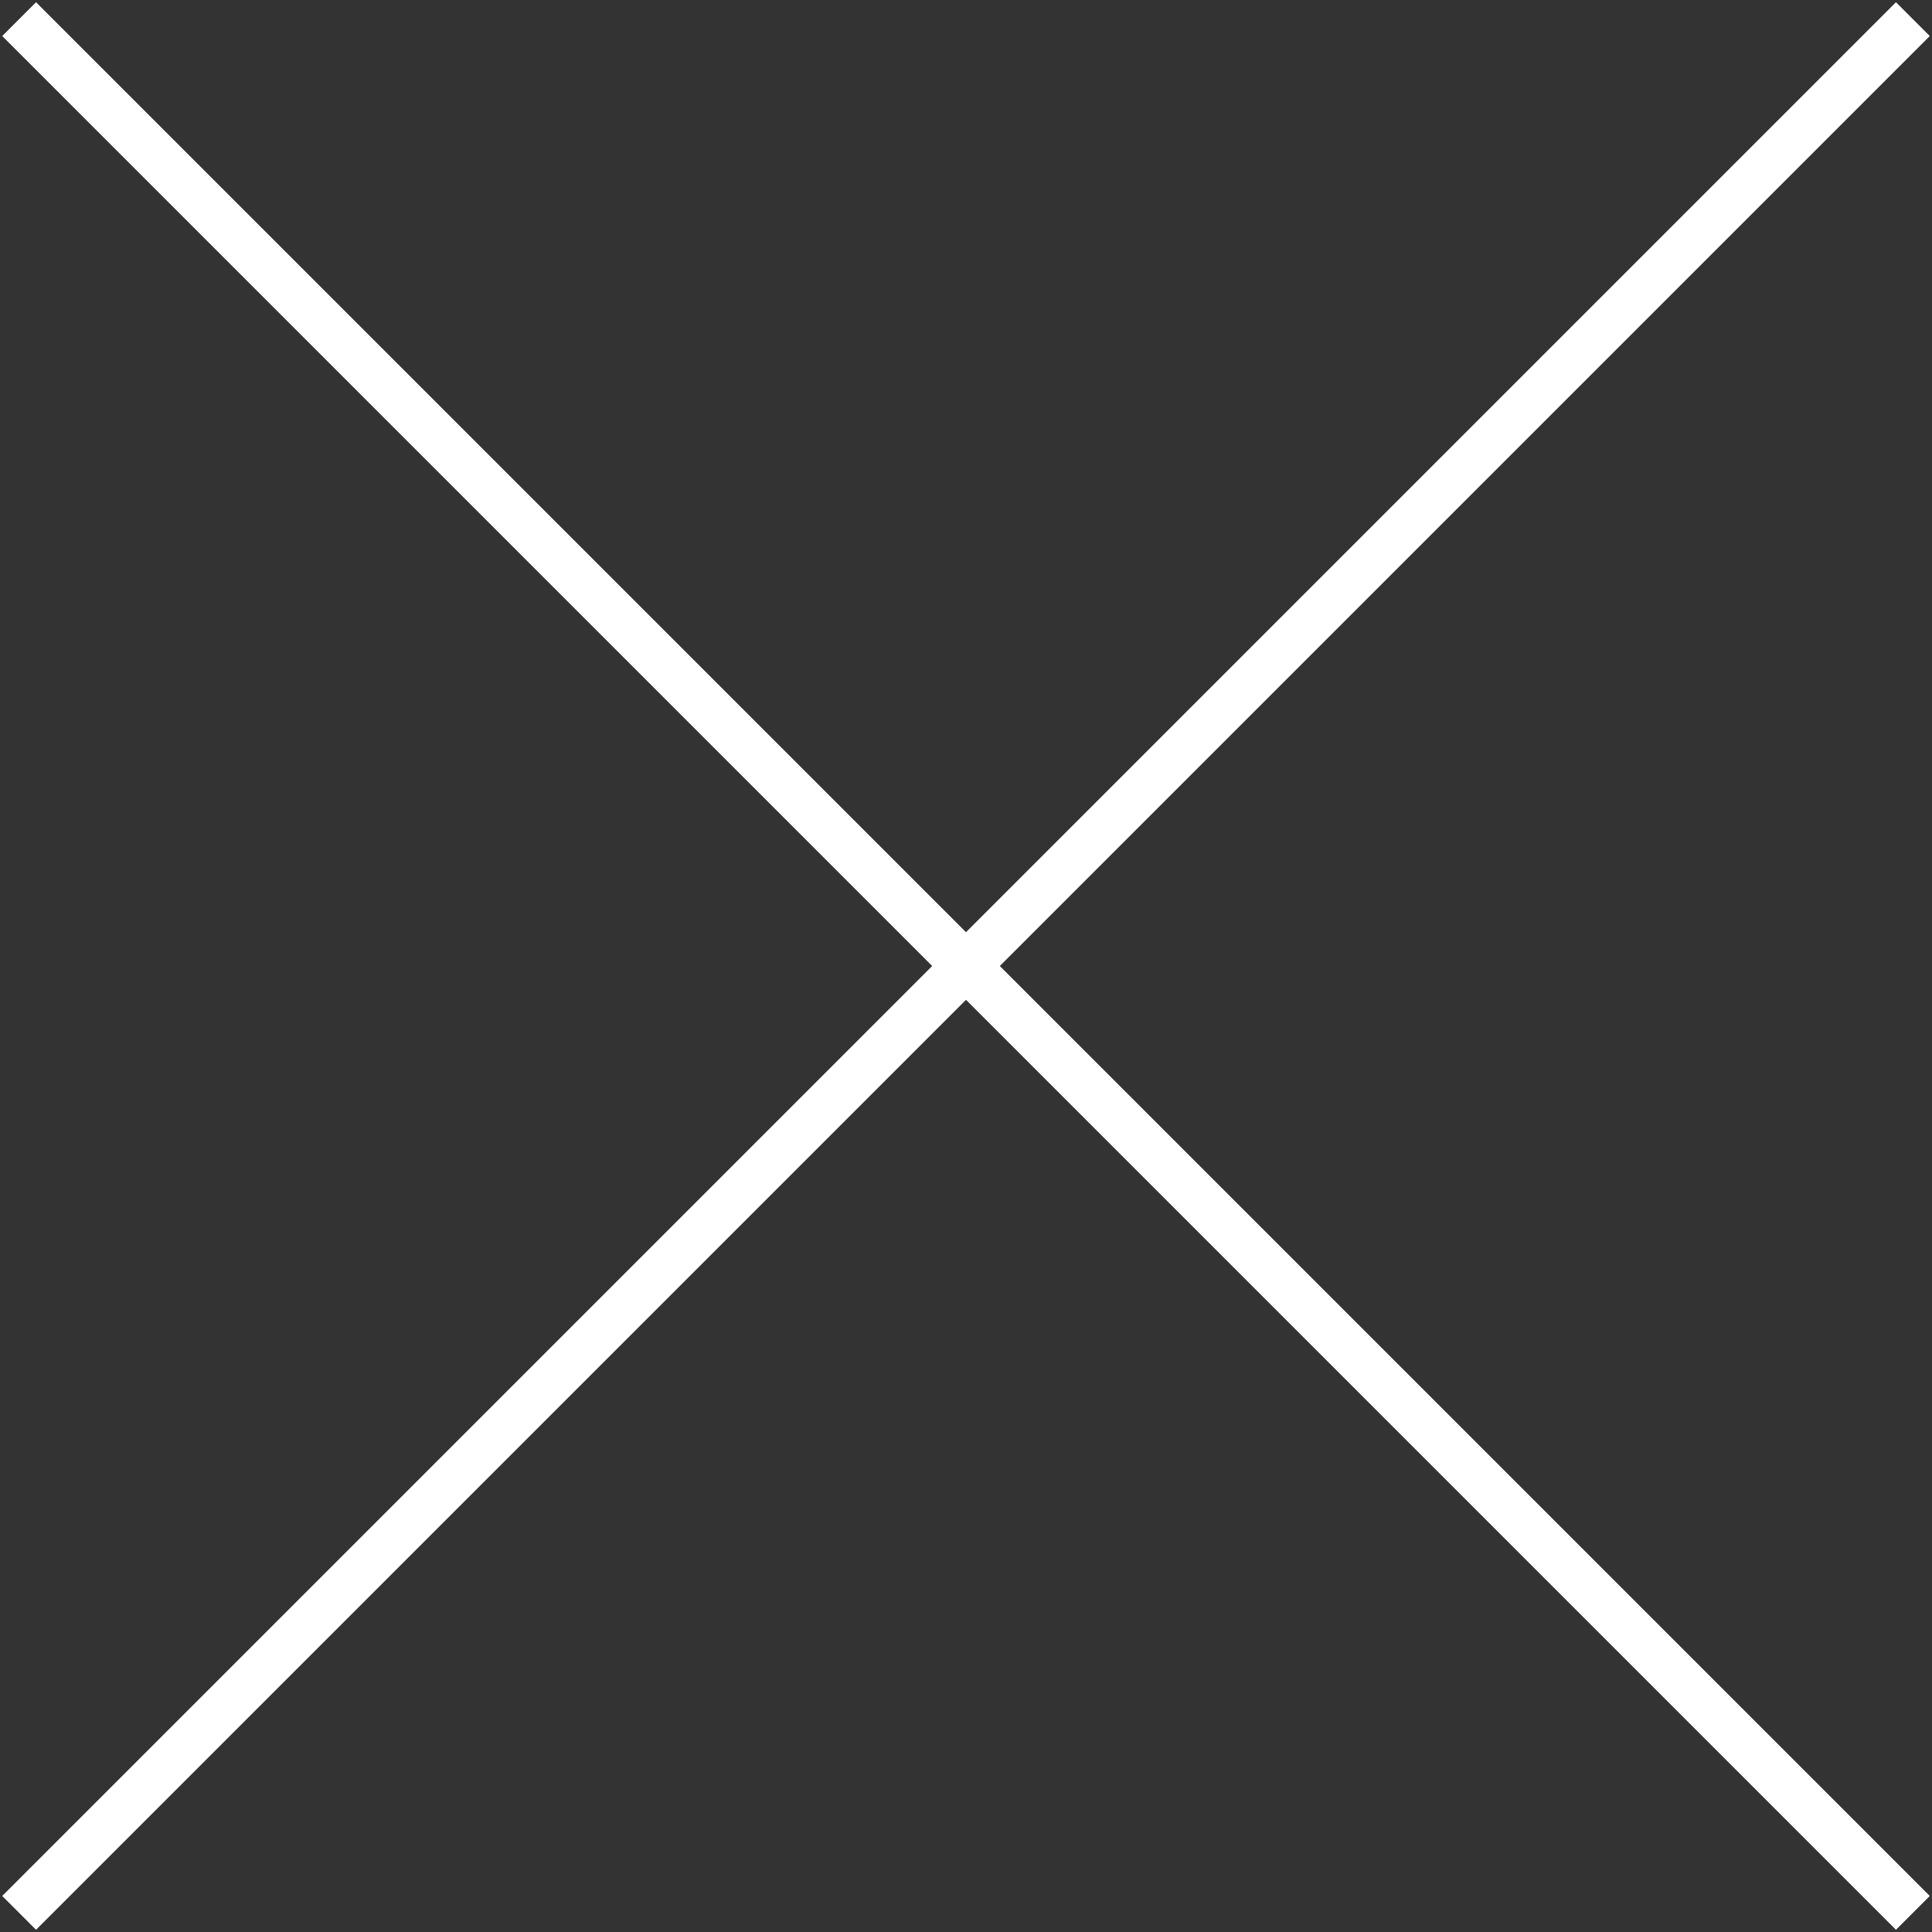 <svg xmlns="http://www.w3.org/2000/svg" viewBox="0 0 40.4 40.4"><rect x="0" y="0" width="40.4" height="40.4" fill="#333333" stroke="none"/><path d="M40 .4L.4 40M.4.4L40 40" fill="#fff" stroke="#fff" stroke-miterlimit="10"/></svg>